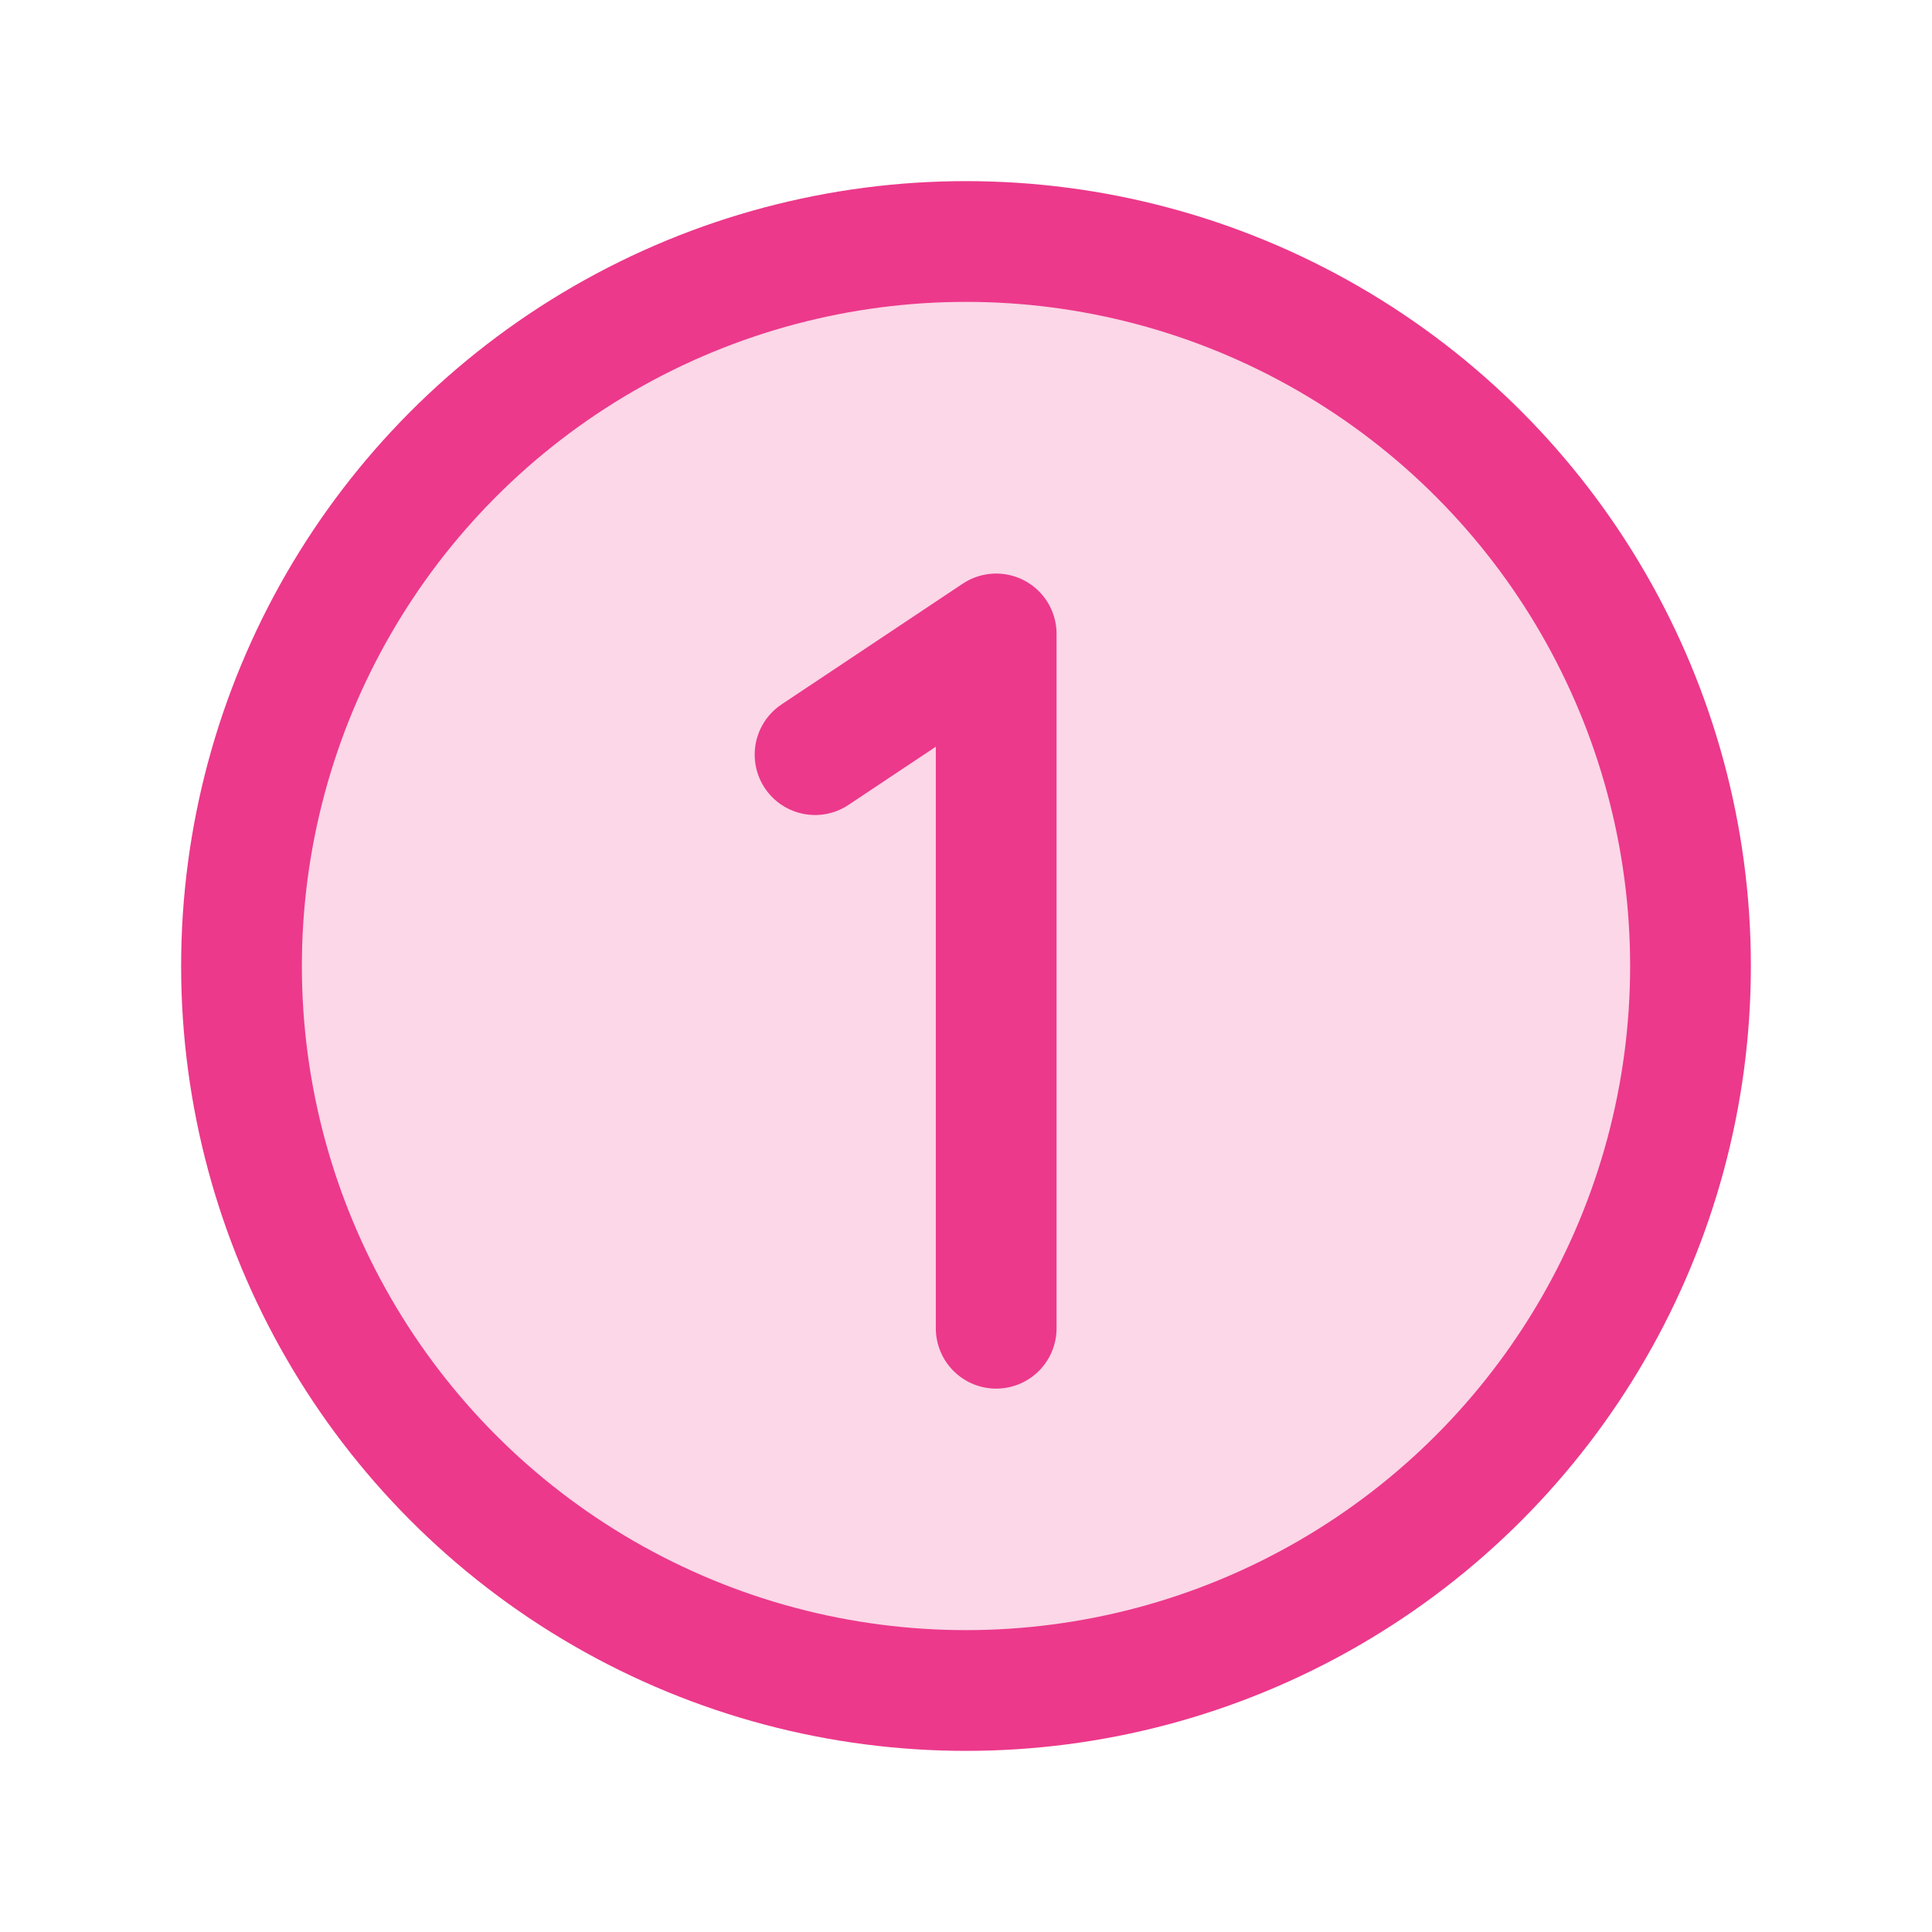 <?xml version="1.0" encoding="UTF-8"?> <svg xmlns="http://www.w3.org/2000/svg" width="192" height="192" fill="#ec398b" viewBox="0 0 256 256"><rect width="256" height="256" fill="none"></rect><circle cx="128" cy="128" r="96" opacity="0.2"></circle><circle cx="128" cy="128" r="96" fill="none" stroke="#ec398b" stroke-miterlimit="10" stroke-width="16"></circle><polyline points="108 99.993 132 84 132 176" fill="none" stroke="#ec398b" stroke-linecap="round" stroke-linejoin="round" stroke-width="16"></polyline></svg> 